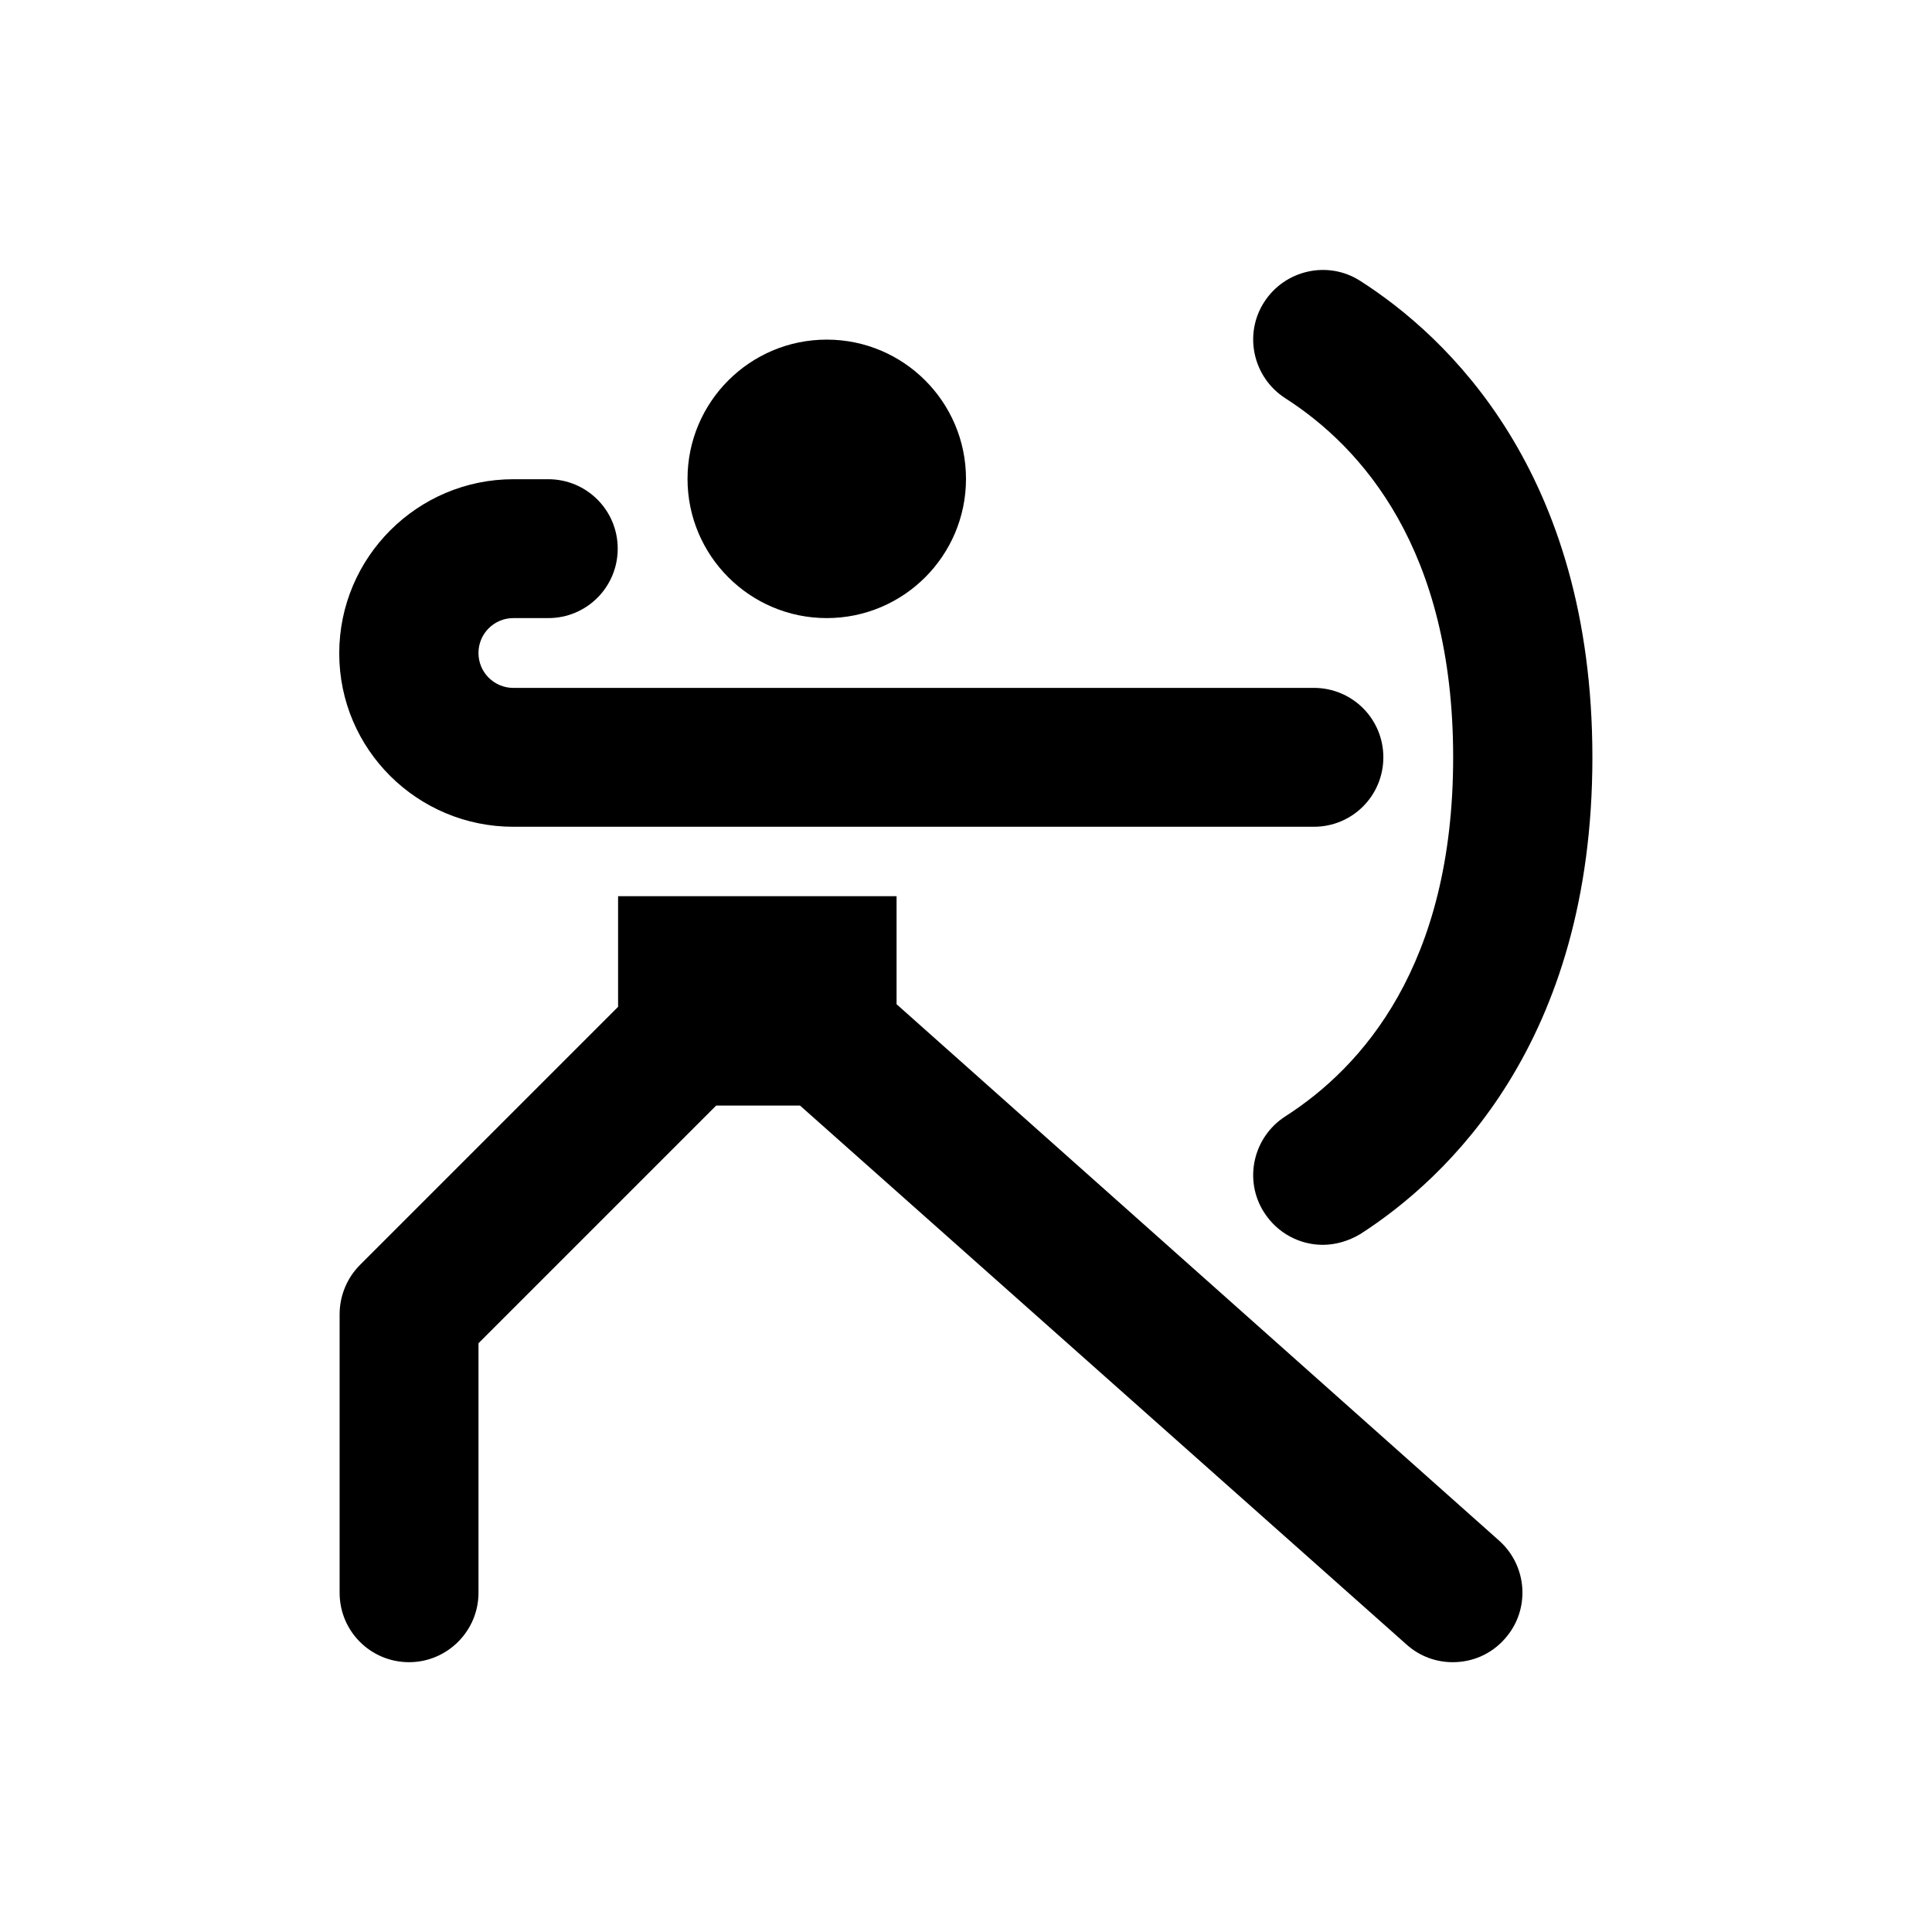 <?xml version="1.0" encoding="UTF-8"?>
<!-- Uploaded to: SVG Repo, www.svgrepo.com, Generator: SVG Repo Mixer Tools -->
<svg fill="#000000" width="800px" height="800px" version="1.1" viewBox="144 144 512 512" xmlns="http://www.w3.org/2000/svg">
 <g>
  <path d="m566 344.7c0-75.668-38.574-111.59-61.5-126.25-8.562-5.512-19.977-2.953-25.484 5.609-5.512 8.562-2.953 19.977 5.609 25.484 20.27 12.988 44.477 40.051 44.477 95.152 0 55.203-24.207 82.164-44.477 95.152-8.562 5.512-11.121 16.926-5.609 25.484 3.543 5.512 9.445 8.562 15.547 8.562 3.344 0 6.789-0.984 9.938-2.856 22.926-14.758 61.5-50.676 61.5-126.34z"/>
  <path d="m381.6 410.13v-28.633h-73.801v29.324l-68.387 68.387c-3.445 3.445-5.41 8.168-5.41 13.086v73.801c0 10.234 8.266 18.402 18.402 18.402 10.137 0 18.402-8.266 18.402-18.402v-66.125l62.977-62.977h22.238l160.79 142.88c3.543 3.148 7.871 4.625 12.203 4.625 5.117 0 10.137-2.066 13.777-6.199 6.789-7.578 6.102-19.285-1.574-26.074z"/>
  <path d="m363.1 307.8c20.367 0 36.898-16.531 36.898-36.898 0-20.367-16.531-36.898-36.898-36.898-20.367-0.004-36.898 16.527-36.898 36.898 0 20.367 16.531 36.898 36.898 36.898z"/>
  <path d="m280.05 363.1h212.15c10.234 0 18.402-8.266 18.402-18.402 0-10.234-8.266-18.402-18.402-18.402l-212.15 0.004c-5.117 0-9.25-4.133-9.25-9.25s4.133-9.25 9.25-9.25h9.25c10.234 0 18.402-8.266 18.402-18.402 0-10.234-8.266-18.402-18.402-18.402h-9.25c-25.387 0-46.148 20.664-46.148 46.148 0 25.492 20.762 45.957 46.148 45.957z"/>
 </g>
</svg>